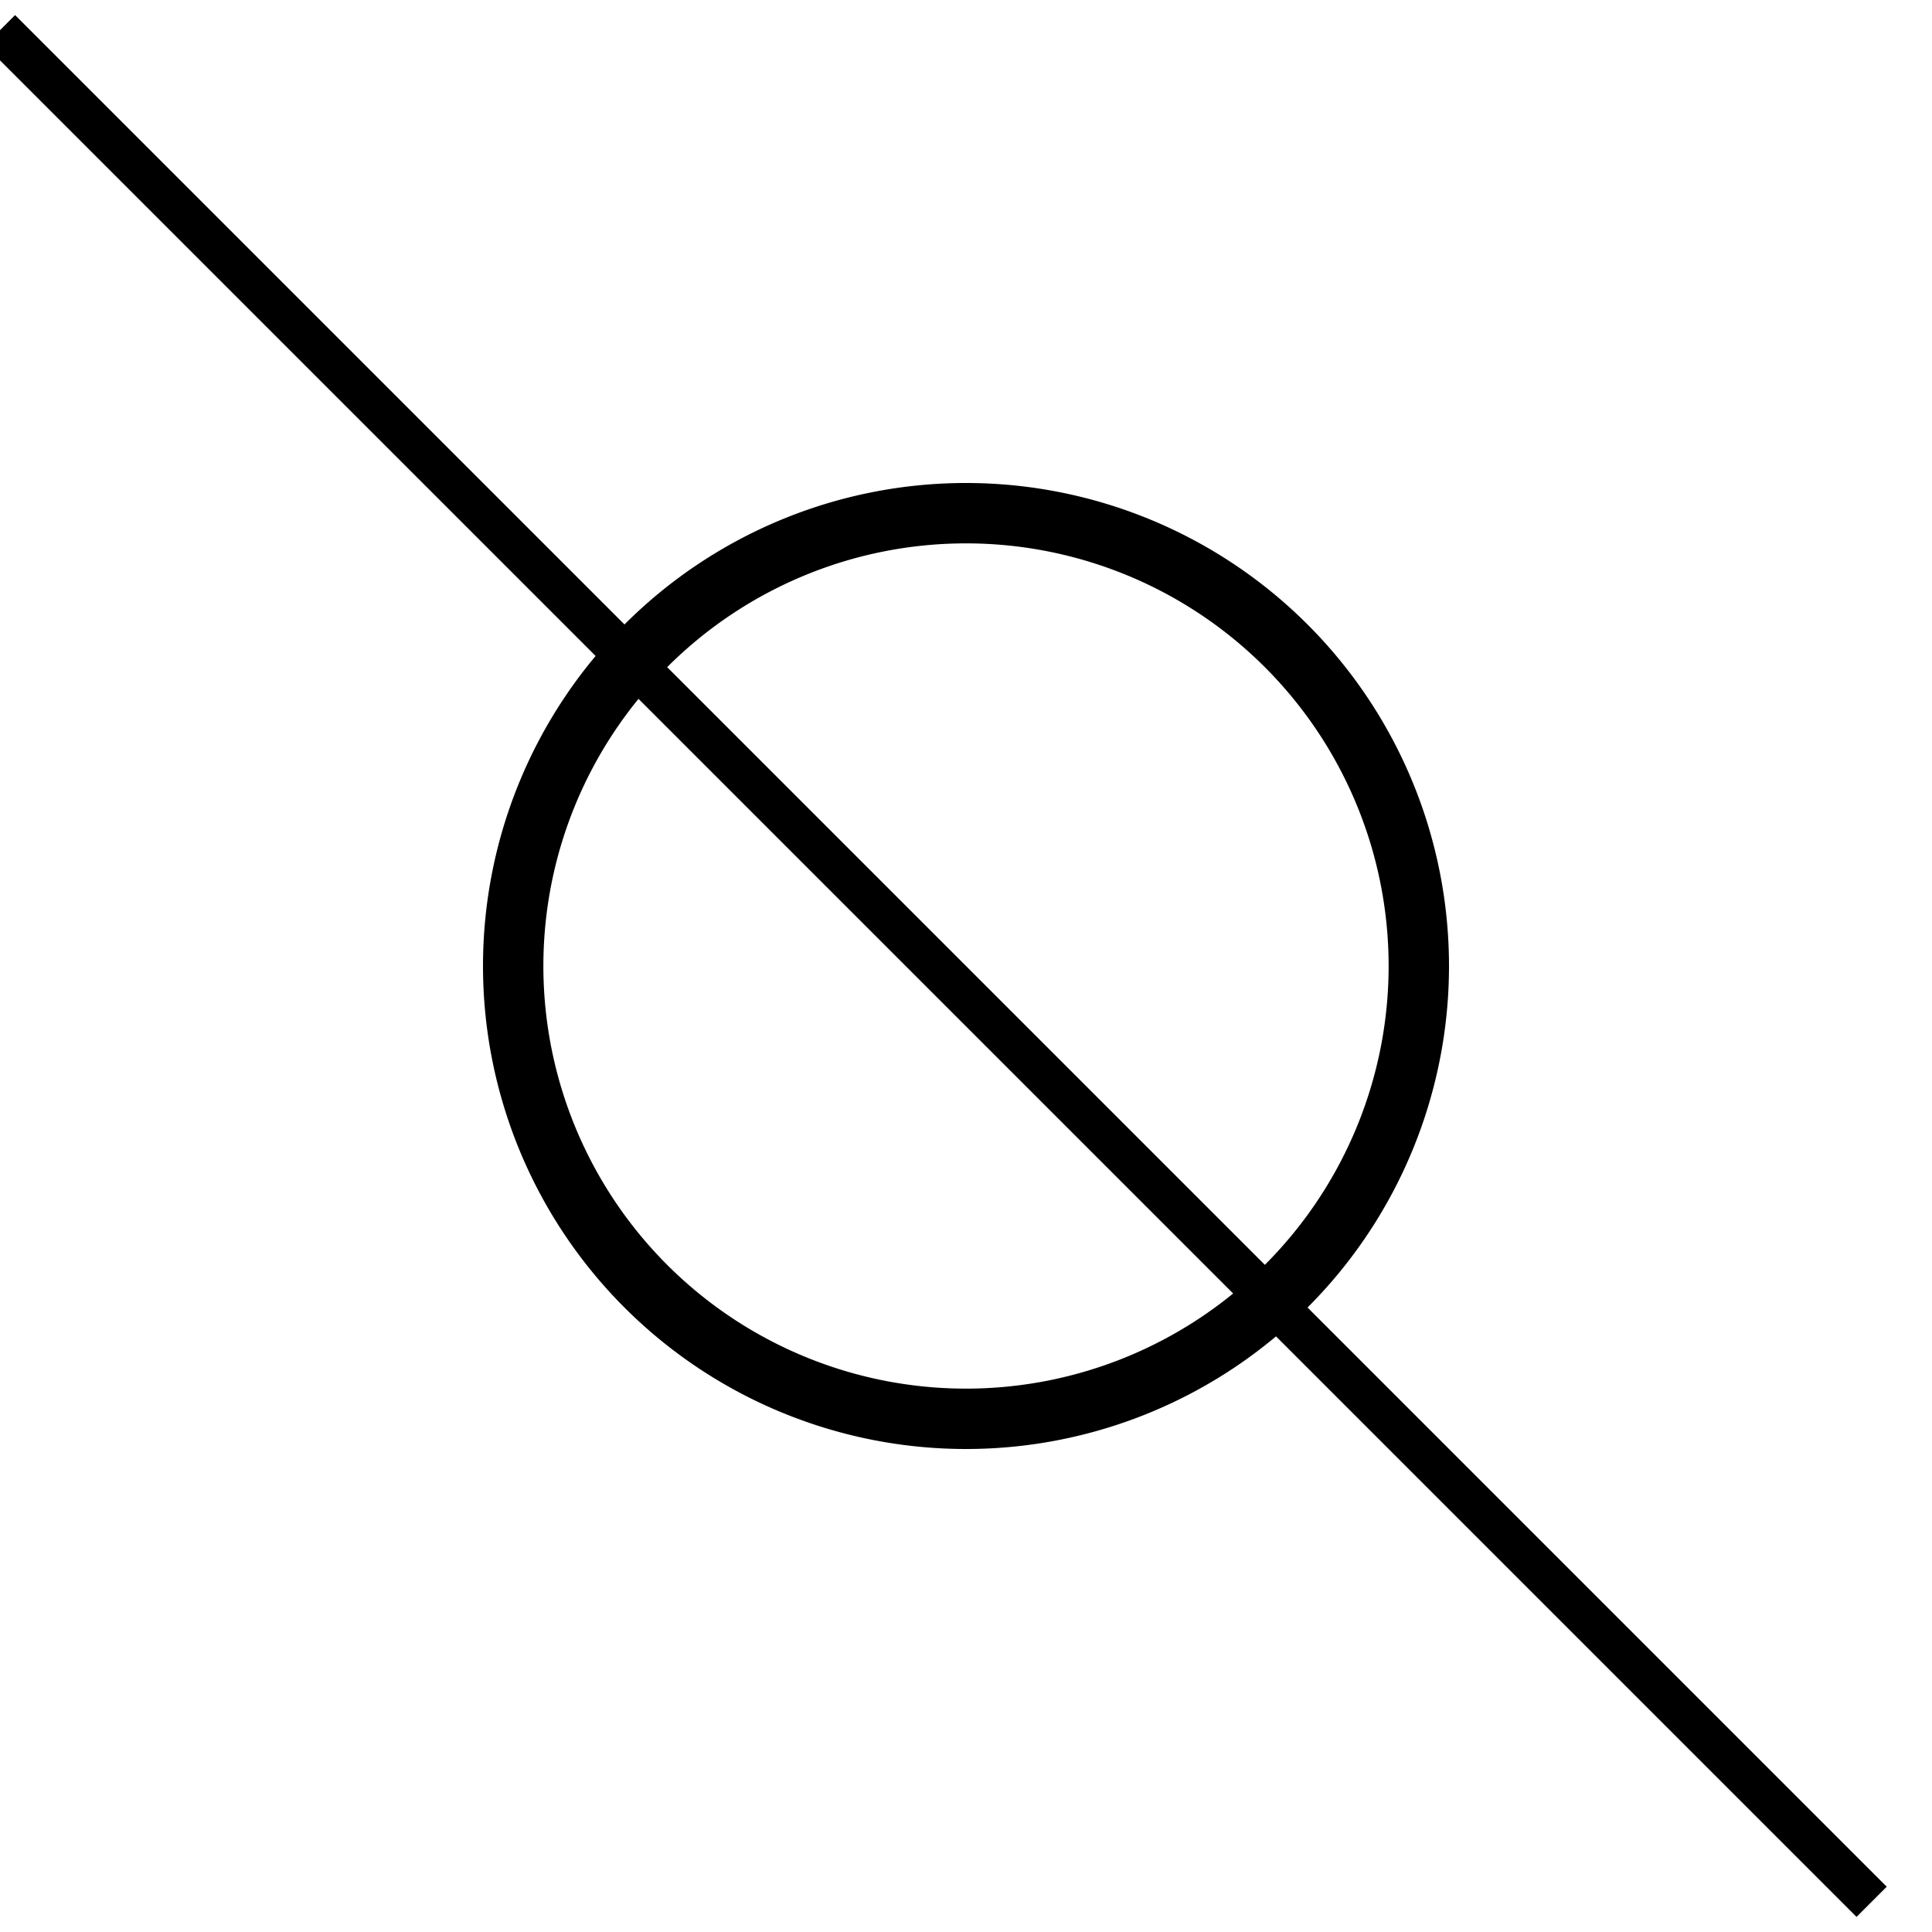 <svg id="good-road-to-follow" xmlns="http://www.w3.org/2000/svg" 
width="64" height="64" viewBox="0 0 64 64">
<g>
<path id="circle-r16-light" d="
M 16 32
 a 16,16 0 1 1 32,0
 a 16,16 0 1 1 -32,0
 M 18 32
 a 14,14 0 1,0 28,0
 a 14,14 0 1,0 -28,0 
"/>
<path d="
M .5 .5
l 62 62
l -1 1
l -62 -62
z
"/>
</g>
</svg>